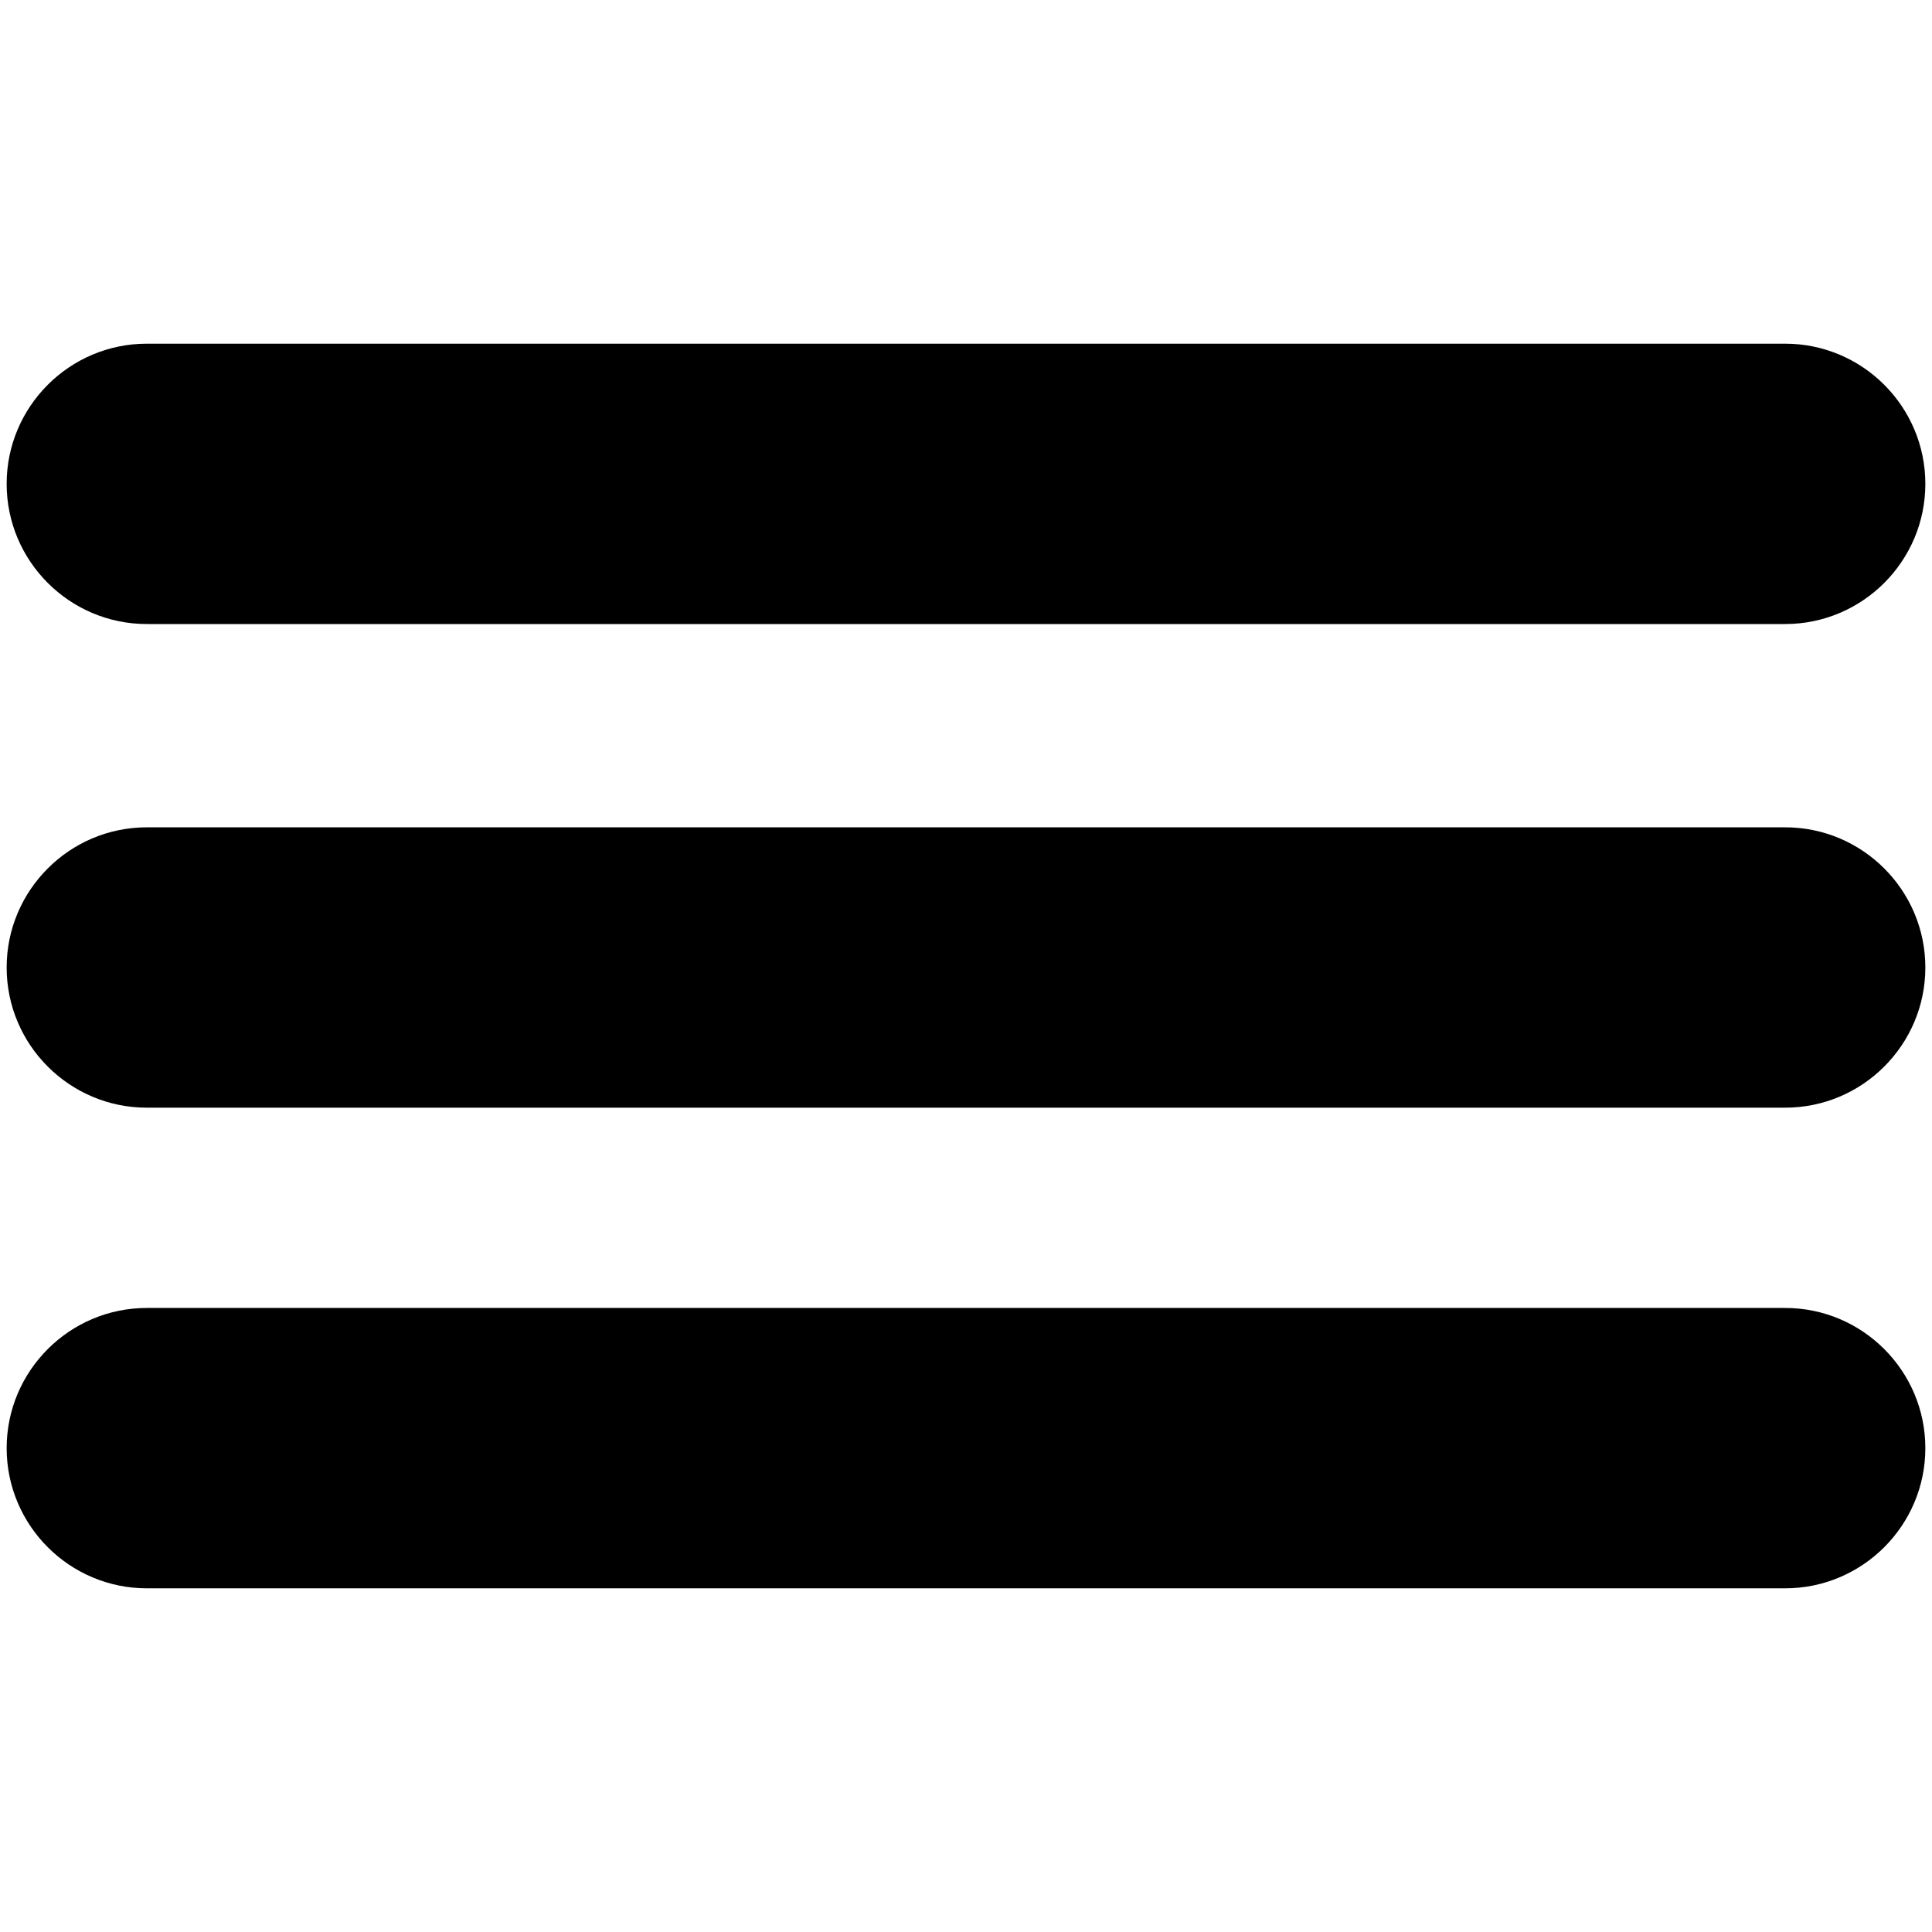 <?xml version="1.0" encoding="UTF-8"?>
<svg id="Warstwa_1" xmlns="http://www.w3.org/2000/svg" version="1.1" xmlns:v="https://vecta.io/nano" viewBox="0 0 900 900">
  <!-- Generator: Adobe Illustrator 29.7.1, SVG Export Plug-In . SVG Version: 2.1.1 Build 8)  -->
  <path d="M68.4,516h763.2c36,0,65.3-29.3,65.3-65.3s-29.3-65.3-65.3-65.3H68.4c-36,0-65.3,29.3-65.3,65.3s29.3,65.3,65.3,65.3Z"/>
  <path d="M68.4,290.7h763.2c36,0,65.3-29.3,65.3-65.3s-29.3-65.3-65.3-65.3H68.4c-36,0-65.3,29.3-65.3,65.3s29.3,65.3,65.3,65.3Z"/>
  <path d="M68.4,739.9h763.2c36,0,65.3-29.3,65.3-65.3s-29.3-65.3-65.3-65.3H68.4c-36,0-65.3,29.3-65.3,65.3s29.3,65.3,65.3,65.3Z"/>
</svg>